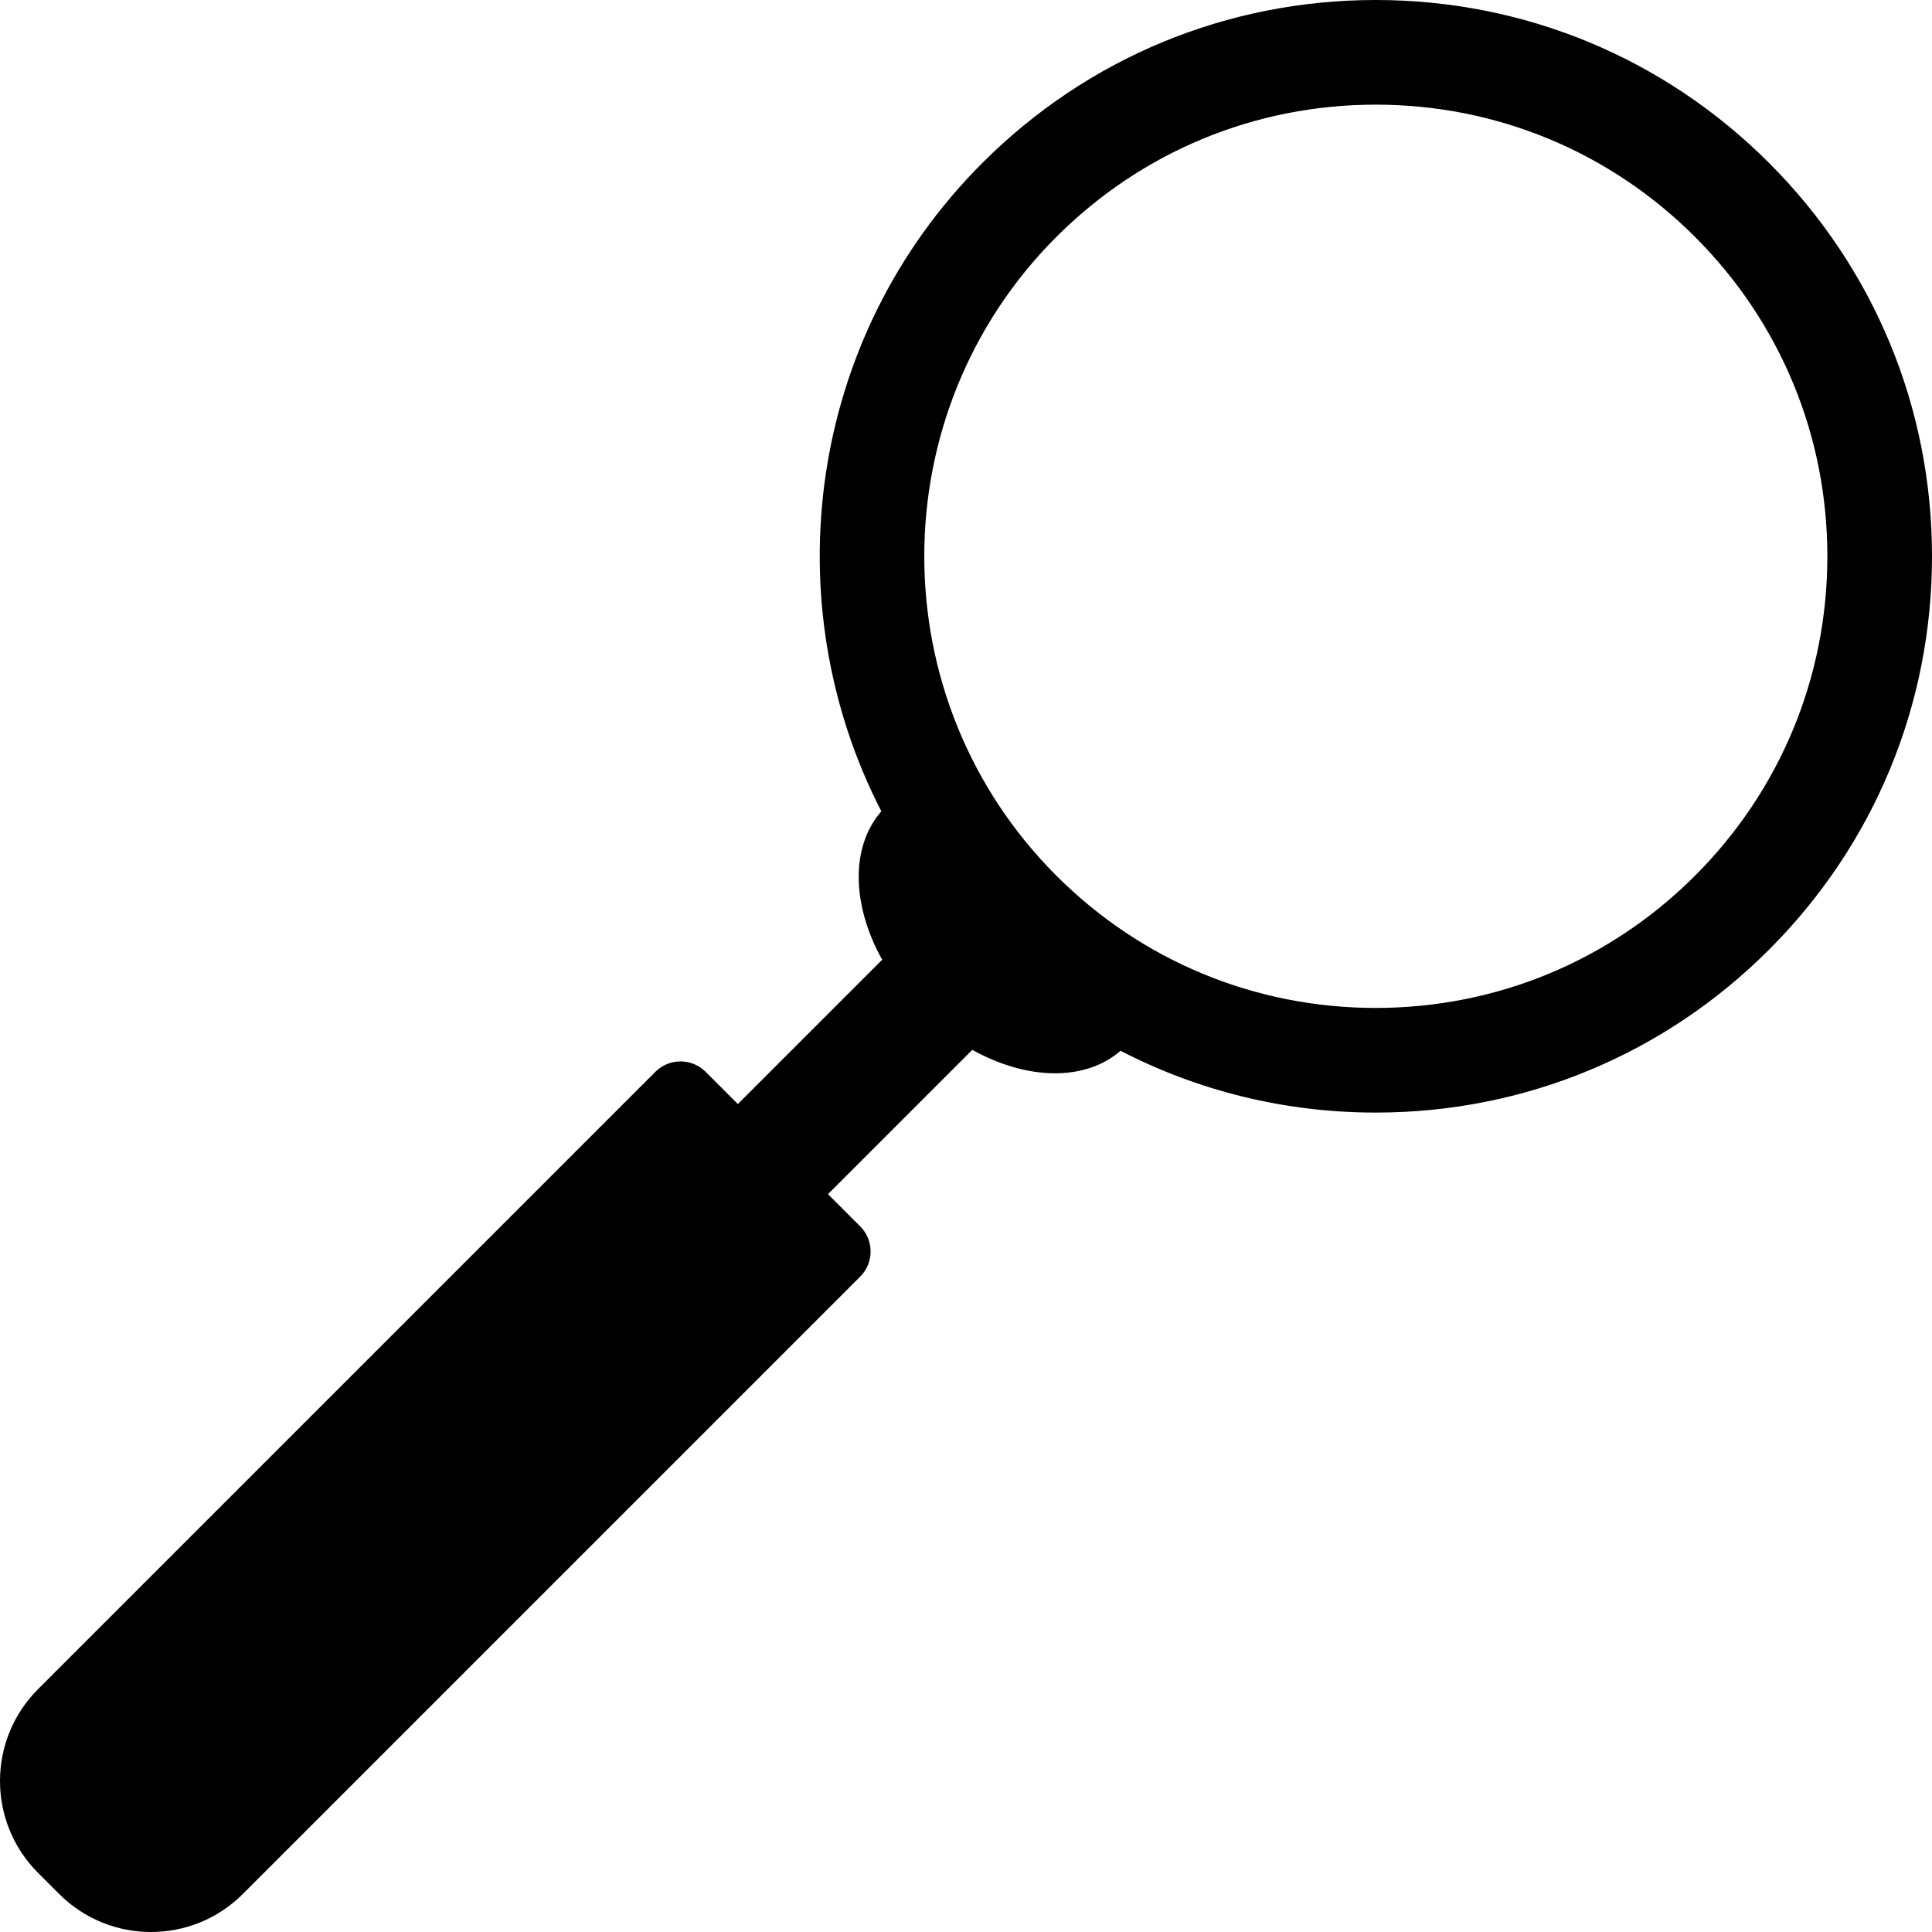 <?xml version="1.0" encoding="iso-8859-1"?>
<!-- Uploaded to: SVG Repo, www.svgrepo.com, Generator: SVG Repo Mixer Tools -->
<!DOCTYPE svg PUBLIC "-//W3C//DTD SVG 1.1//EN" "http://www.w3.org/Graphics/SVG/1.1/DTD/svg11.dtd">
<svg fill="#000000" height="800px" width="800px" version="1.1" id="Capa_1" xmlns="http://www.w3.org/2000/svg" xmlns:xlink="http://www.w3.org/1999/xlink" 
	 viewBox="0 0 184.615 184.615" xml:space="preserve">
<path d="M169.045,15.57C159.005,5.53,145.656,0,131.458,0C117.259,0,103.91,5.53,93.87,15.57
	c-16.739,16.74-19.951,41.955-9.651,61.956c-2.983,3.414-2.811,9,0.078,14.182l-13.79,13.79l-3.076-3.076
	c-1.328-1.328-3.48-1.328-4.808,0L3.636,161.409c-4.848,4.848-4.848,12.708,0,17.556l2.015,2.015c4.848,4.848,12.708,4.848,17.556,0
	l58.988-58.988c1.328-1.328,1.328-3.48,0-4.808l-3.076-3.076l13.79-13.79c5.174,2.885,10.752,3.06,14.168,0.09
	c7.448,3.854,15.755,5.906,24.382,5.906c14.198,0,27.547-5.529,37.587-15.569s15.57-23.389,15.57-37.587
	S179.085,25.61,169.045,15.57z M161.975,83.674c-8.151,8.151-18.989,12.641-30.517,12.641c-11.528,0-22.366-4.489-30.518-12.641
	c-16.826-16.827-16.826-44.206,0-61.033C109.092,14.49,119.93,10,131.458,10c11.527,0,22.365,4.489,30.517,12.641
	s12.641,18.989,12.641,30.517C174.615,64.685,170.126,75.523,161.975,83.674z"/>
</svg>